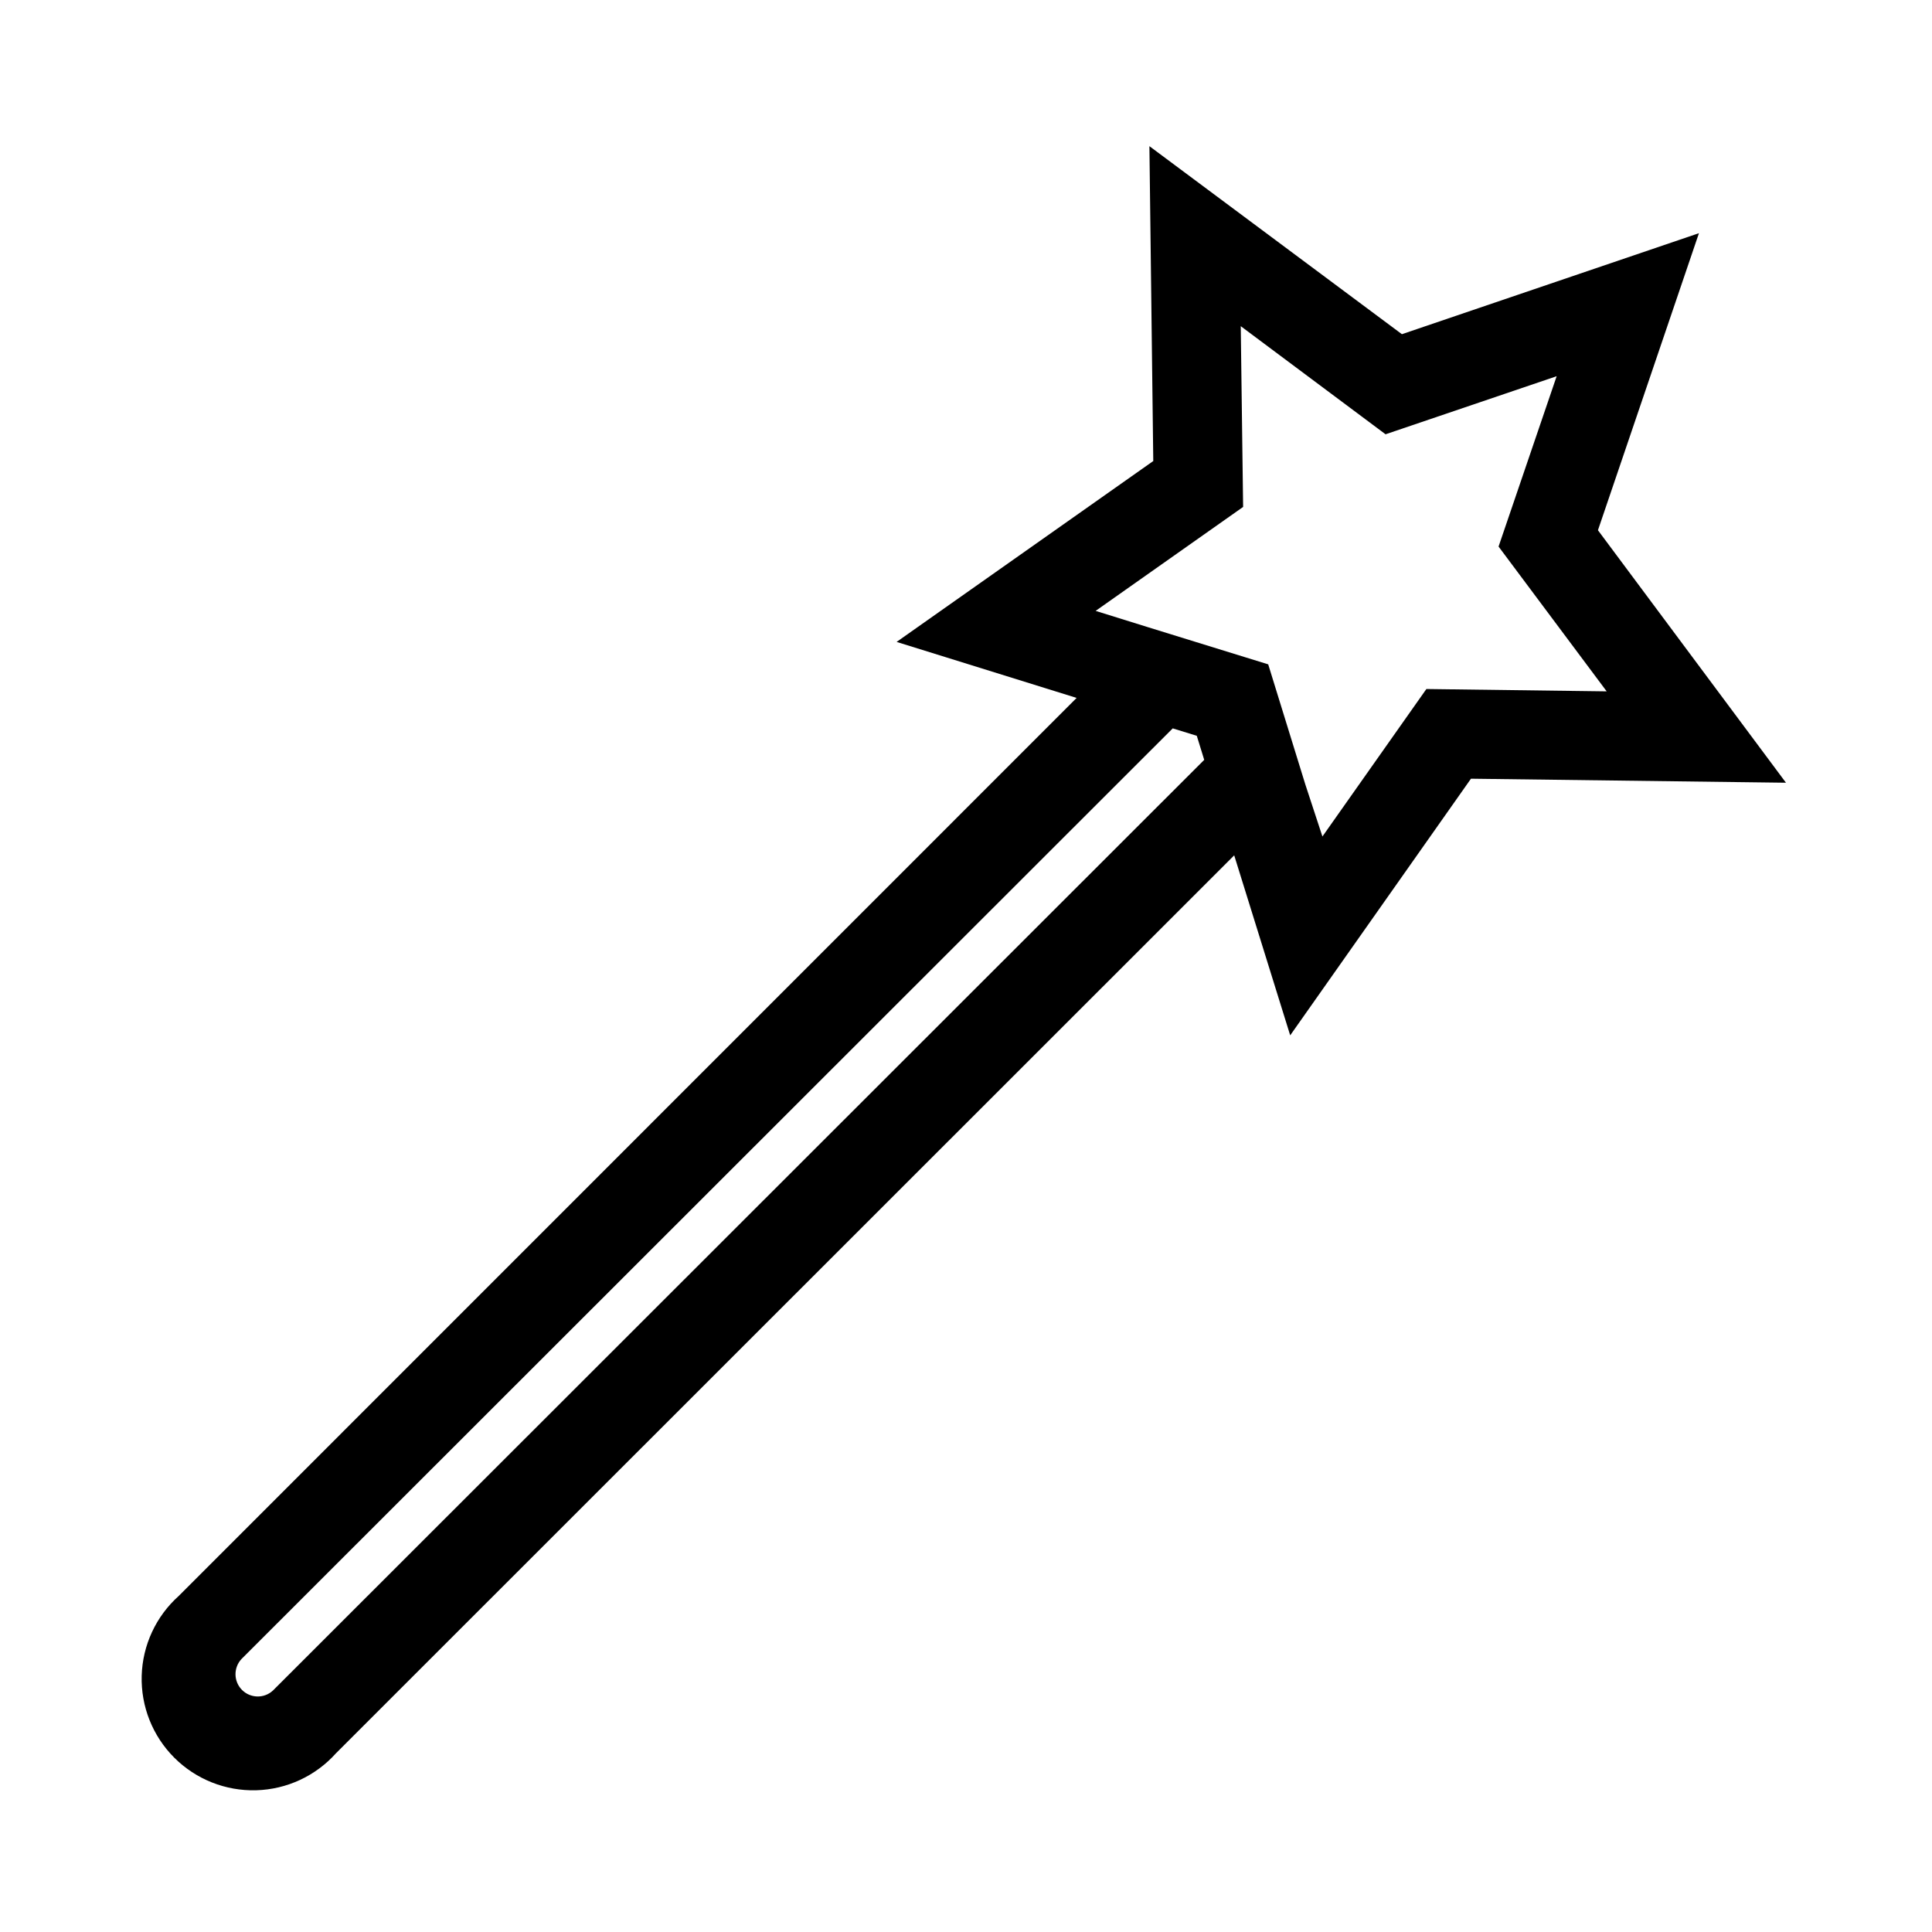 <?xml version="1.0" encoding="UTF-8"?>
<!-- Uploaded to: SVG Repo, www.svgrepo.com, Generator: SVG Repo Mixer Tools -->
<svg fill="#000000" width="800px" height="800px" version="1.1" viewBox="144 144 512 512" xmlns="http://www.w3.org/2000/svg">
 <path d="m617.3 351.43-49.828-66.914 26.766-78.719-78.719 26.766-66.914-49.828 1.023 83.441-68.016 47.938 47.703 14.84-237.93 237.97c-6.051 5.406-9.609 13.07-9.836 21.184-0.227 8.109 2.894 15.961 8.637 21.699 5.738 5.738 13.586 8.859 21.699 8.633 8.113-0.227 15.773-3.785 21.18-9.836l238.01-237.93 14.84 47.703 47.902-68.012zm-400.96 240.57c-2.324 2.168-5.949 2.106-8.199-0.145-2.25-2.246-2.312-5.871-0.145-8.199l246.79-246.63 6.375 1.969 1.969 6.375zm273.59-240.1-7.871-25.465-1.969-6.375-6.375-1.969-25.465-7.871-13.895-4.328 39.086-27.551-0.629-47.902 38.375 28.652 45.344-15.391-15.395 45.145 28.652 38.375-47.781-0.625-27.551 39.086z"/>
</svg>